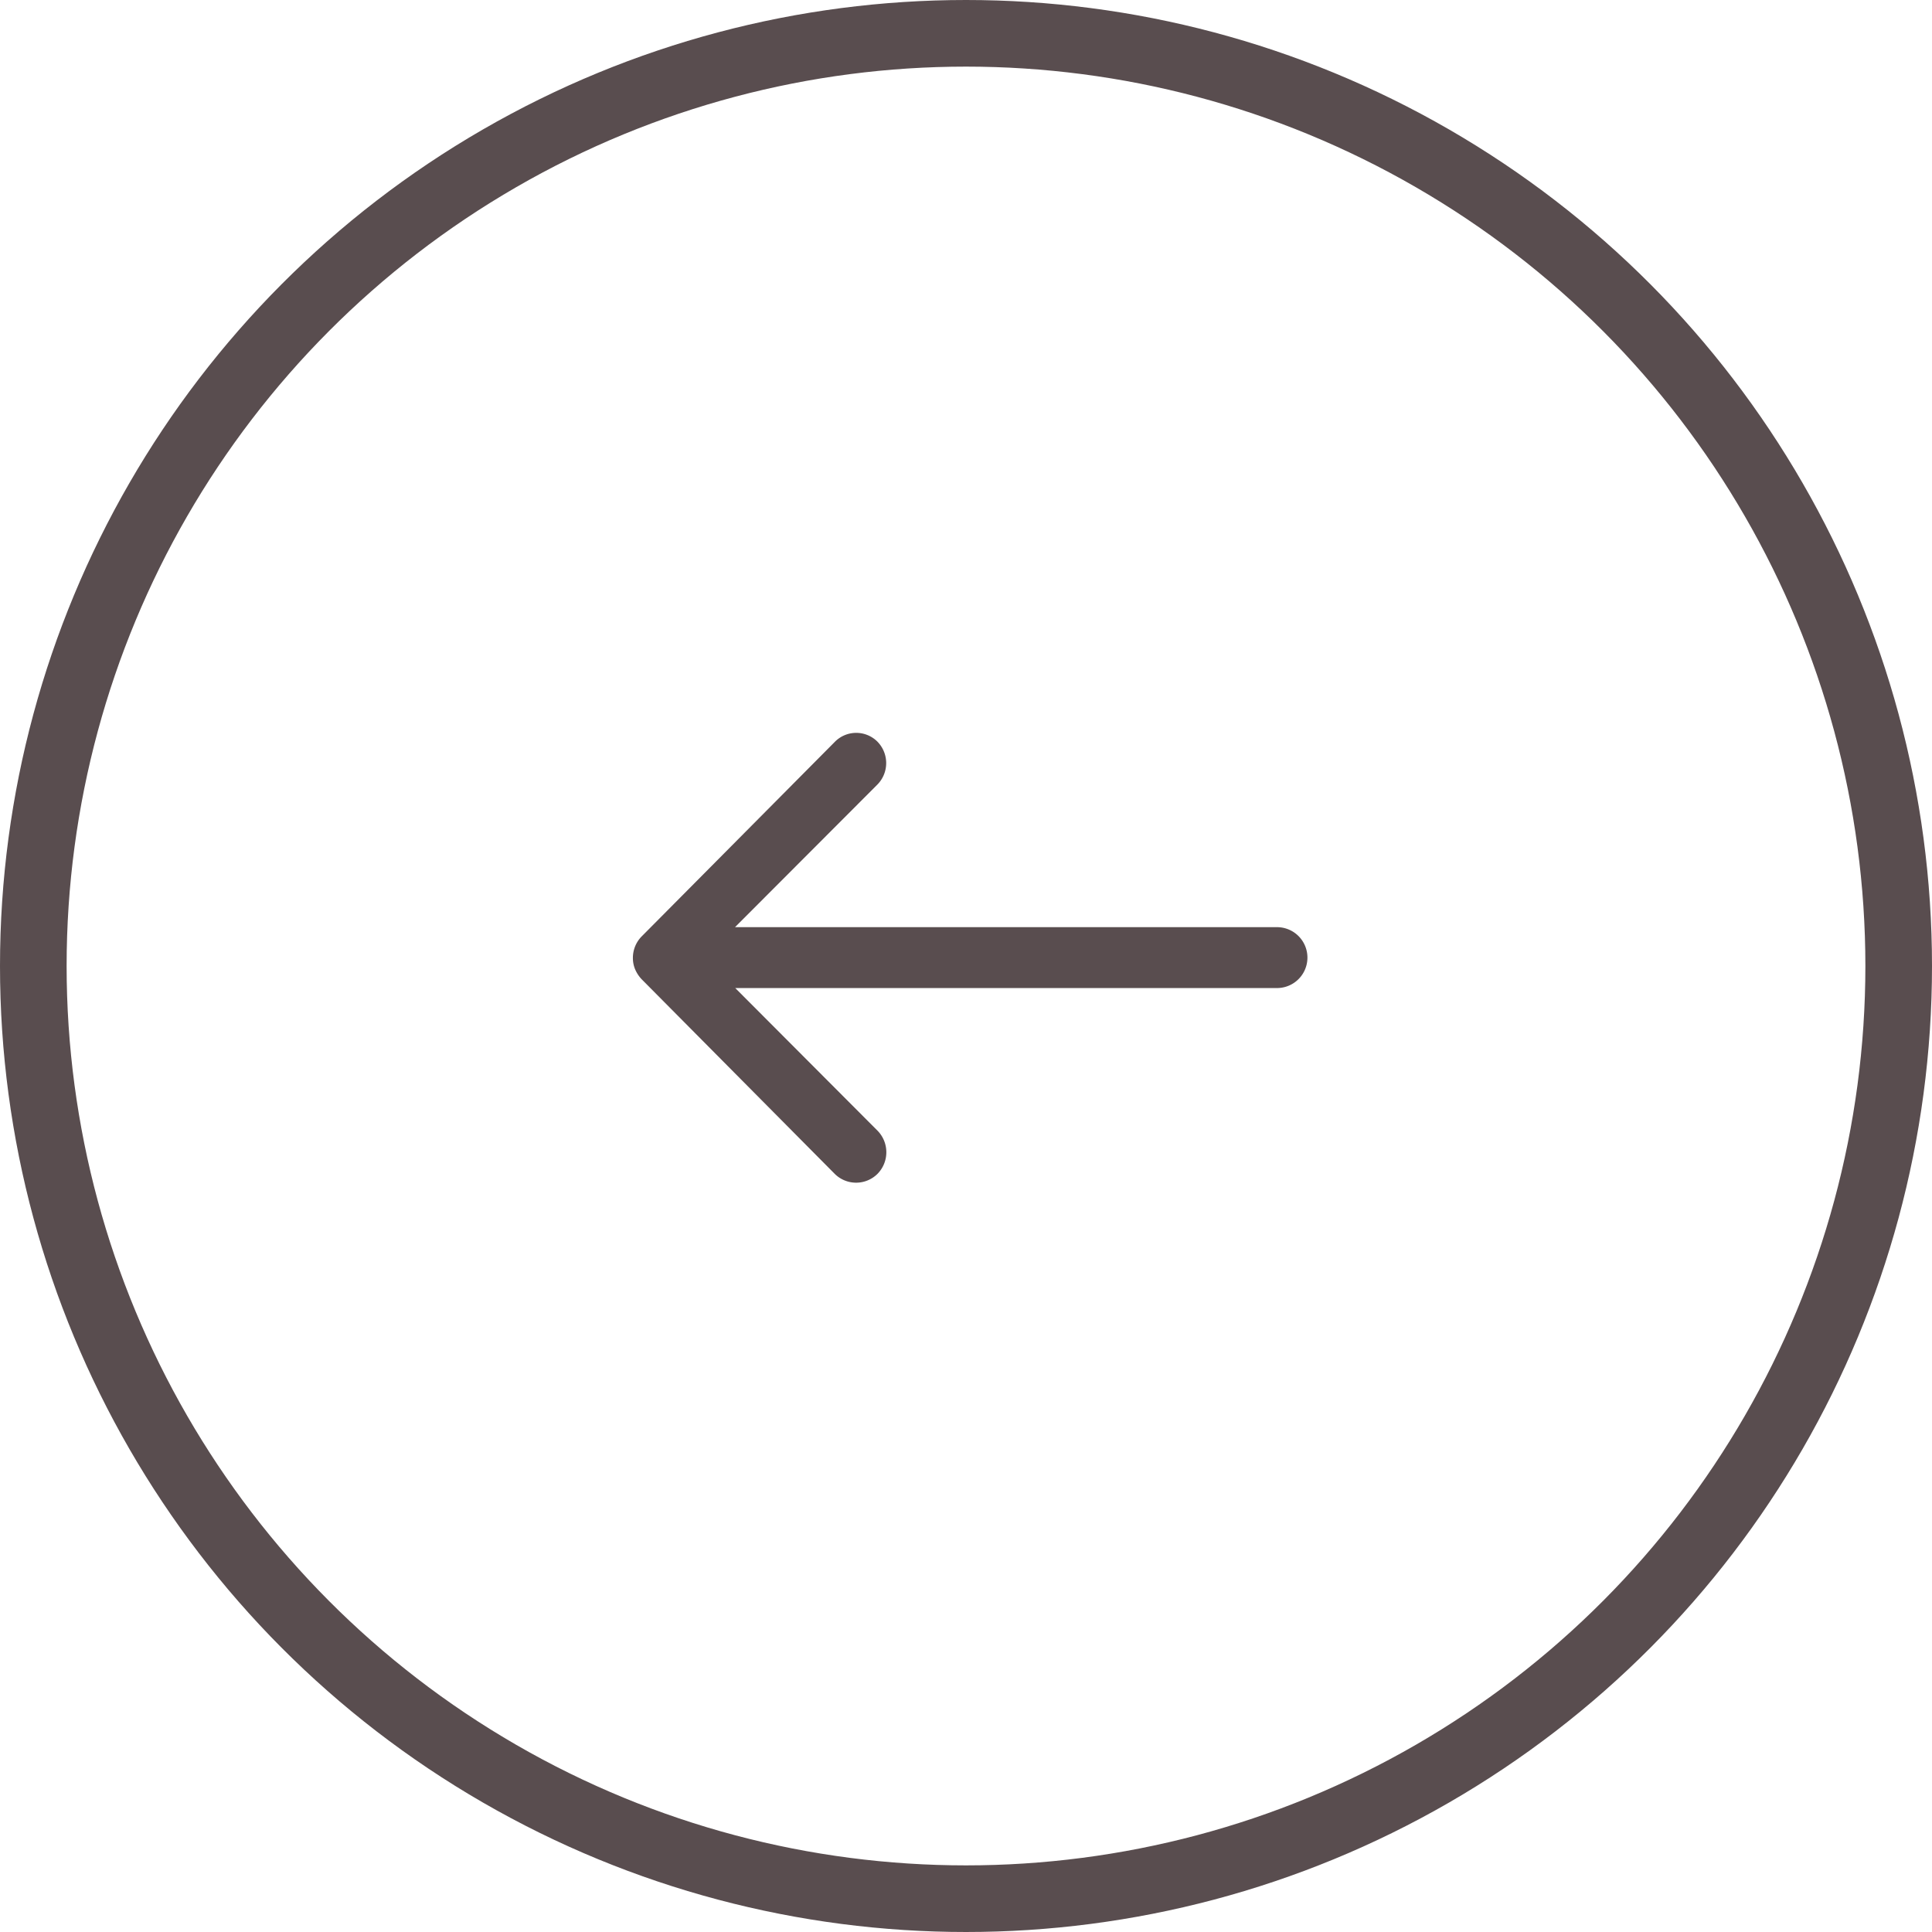 <svg xmlns="http://www.w3.org/2000/svg" width="58" height="58" viewBox="0 0 58 58">
  <g id="Group_14" data-name="Group 14" transform="translate(-175 -599)">
    <g id="Ellipse_1" data-name="Ellipse 1" transform="translate(175 599)" fill="none" stroke="#594d4f" stroke-width="2">
      <circle cx="29" cy="29" r="29" stroke="none"/>
      <circle cx="29" cy="29" r="28" fill="none"/>
    </g>
    <path id="Icon_ionic-ios-arrow-round-forward" data-name="Icon ionic-ios-arrow-round-forward" d="M15.209,11.51a.919.919,0,0,1,.007,1.294l-4.275,4.282h16.27a.914.914,0,0,1,0,1.828H10.948L15.223,23.2a.925.925,0,0,1-.007,1.294.91.91,0,0,1-1.287-.007L8.135,18.647h0a1.026,1.026,0,0,1-.19-.288.872.872,0,0,1-.07-.352.916.916,0,0,1,.26-.64l5.794-5.836A.9.9,0,0,1,15.209,11.51Z" transform="translate(186.125 609.748)" fill="#594d4f"/>
  </g>
</svg>
